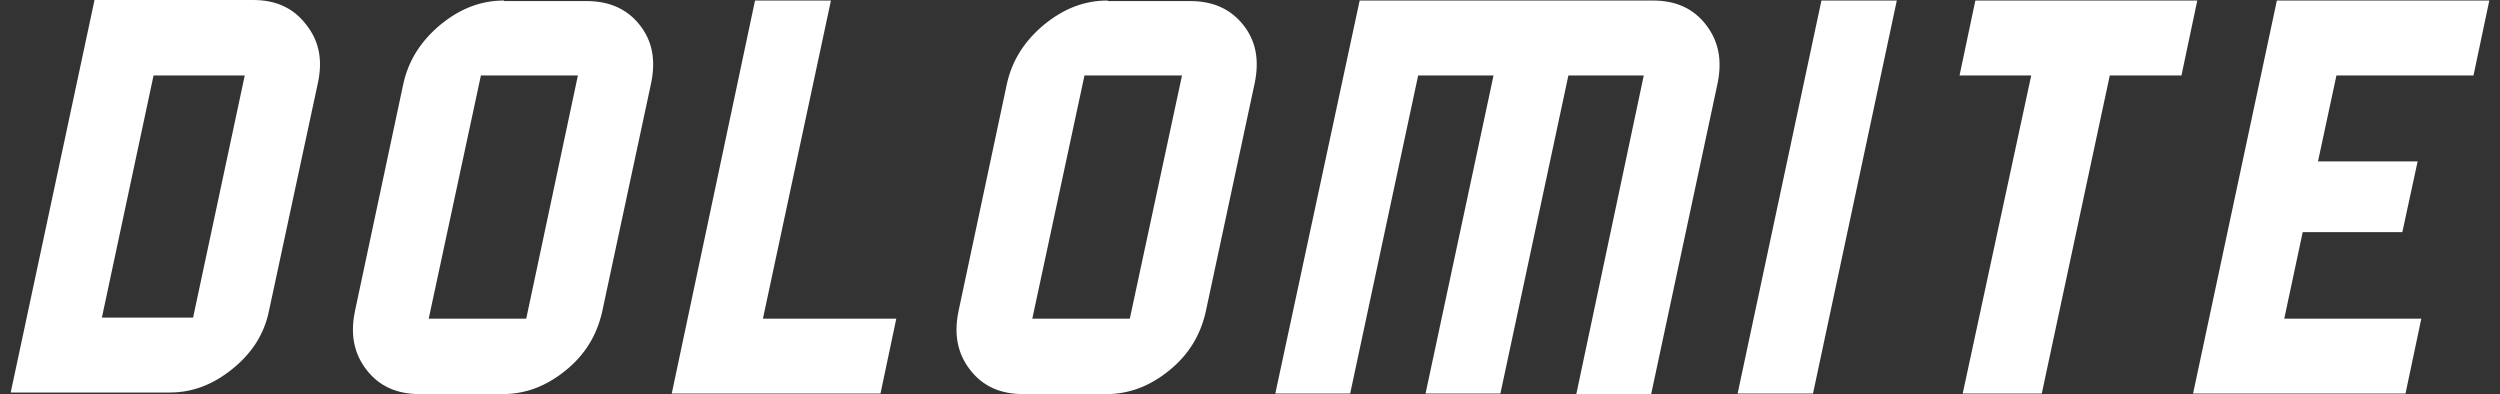 <svg width="203" height="32" viewBox="0 0 203 32" fill="none" xmlns="http://www.w3.org/2000/svg">
<rect x="0" y="0" width="203" height="32" fill="#333333" stroke="none"/>
<path d="M15.679 25.788H8.274L12.469 6.126H19.874L15.679 25.788ZM0.869 31.872H13.796C15.636 31.872 17.306 31.229 18.89 29.944C20.473 28.659 21.458 27.116 21.843 25.232L25.824 6.683C26.209 4.841 25.909 3.299 24.839 1.971C23.812 0.643 22.399 0 20.559 0H7.675L0.869 31.872ZM42.731 25.874H34.812L39.05 6.126H46.926L42.731 25.874ZM40.933 0.043C39.05 0.043 37.381 0.685 35.754 2.013C34.17 3.341 33.186 4.884 32.758 6.768L28.82 25.274C28.435 27.159 28.734 28.701 29.762 30.029C30.789 31.357 32.202 32 34.085 32H40.805C42.688 32 44.358 31.357 45.941 30.072C47.525 28.787 48.467 27.202 48.895 25.317L52.876 6.726C53.261 4.841 52.961 3.299 51.934 2.013C50.907 0.728 49.494 0.086 47.611 0.086H40.933V0.043ZM61.308 0.043H67.472L61.95 25.874H72.779L71.495 31.957H54.545L61.308 0.043ZM91.742 25.874H83.823L88.06 6.126H95.979L91.742 25.874ZM89.944 0.043C88.06 0.043 86.391 0.685 84.764 2.013C83.181 3.341 82.196 4.884 81.768 6.768L77.83 25.274C77.445 27.159 77.745 28.701 78.772 30.029C79.799 31.357 81.212 32 83.095 32H89.815C91.699 32 93.368 31.357 94.952 30.072C96.535 28.787 97.477 27.202 97.905 25.317L101.886 6.726C102.271 4.841 101.972 3.299 100.944 2.013C99.917 0.728 98.504 0.086 96.621 0.086H89.944V0.043ZM133.475 6.126H127.354L121.832 31.957H115.754L121.276 6.126H115.155L109.633 31.957H103.555L110.404 0.043H134.203C136.086 0.043 137.499 0.685 138.526 2.013C139.553 3.341 139.853 4.884 139.468 6.768L134.074 32H127.996L133.475 6.126ZM147.9 0.043H154.021L147.215 31.957H141.094L147.9 0.043ZM164.936 6.126H159.115L160.399 0.043H178.419L177.135 6.126H171.314L165.792 31.957H159.371L164.936 6.126ZM184.882 0.043H202.132L200.848 6.126H189.719L188.221 13.108H196.311L195.07 18.849H186.98L185.482 25.874H196.611L195.327 31.957H178.077L184.882 0.043Z" fill="white"/>
</svg>
